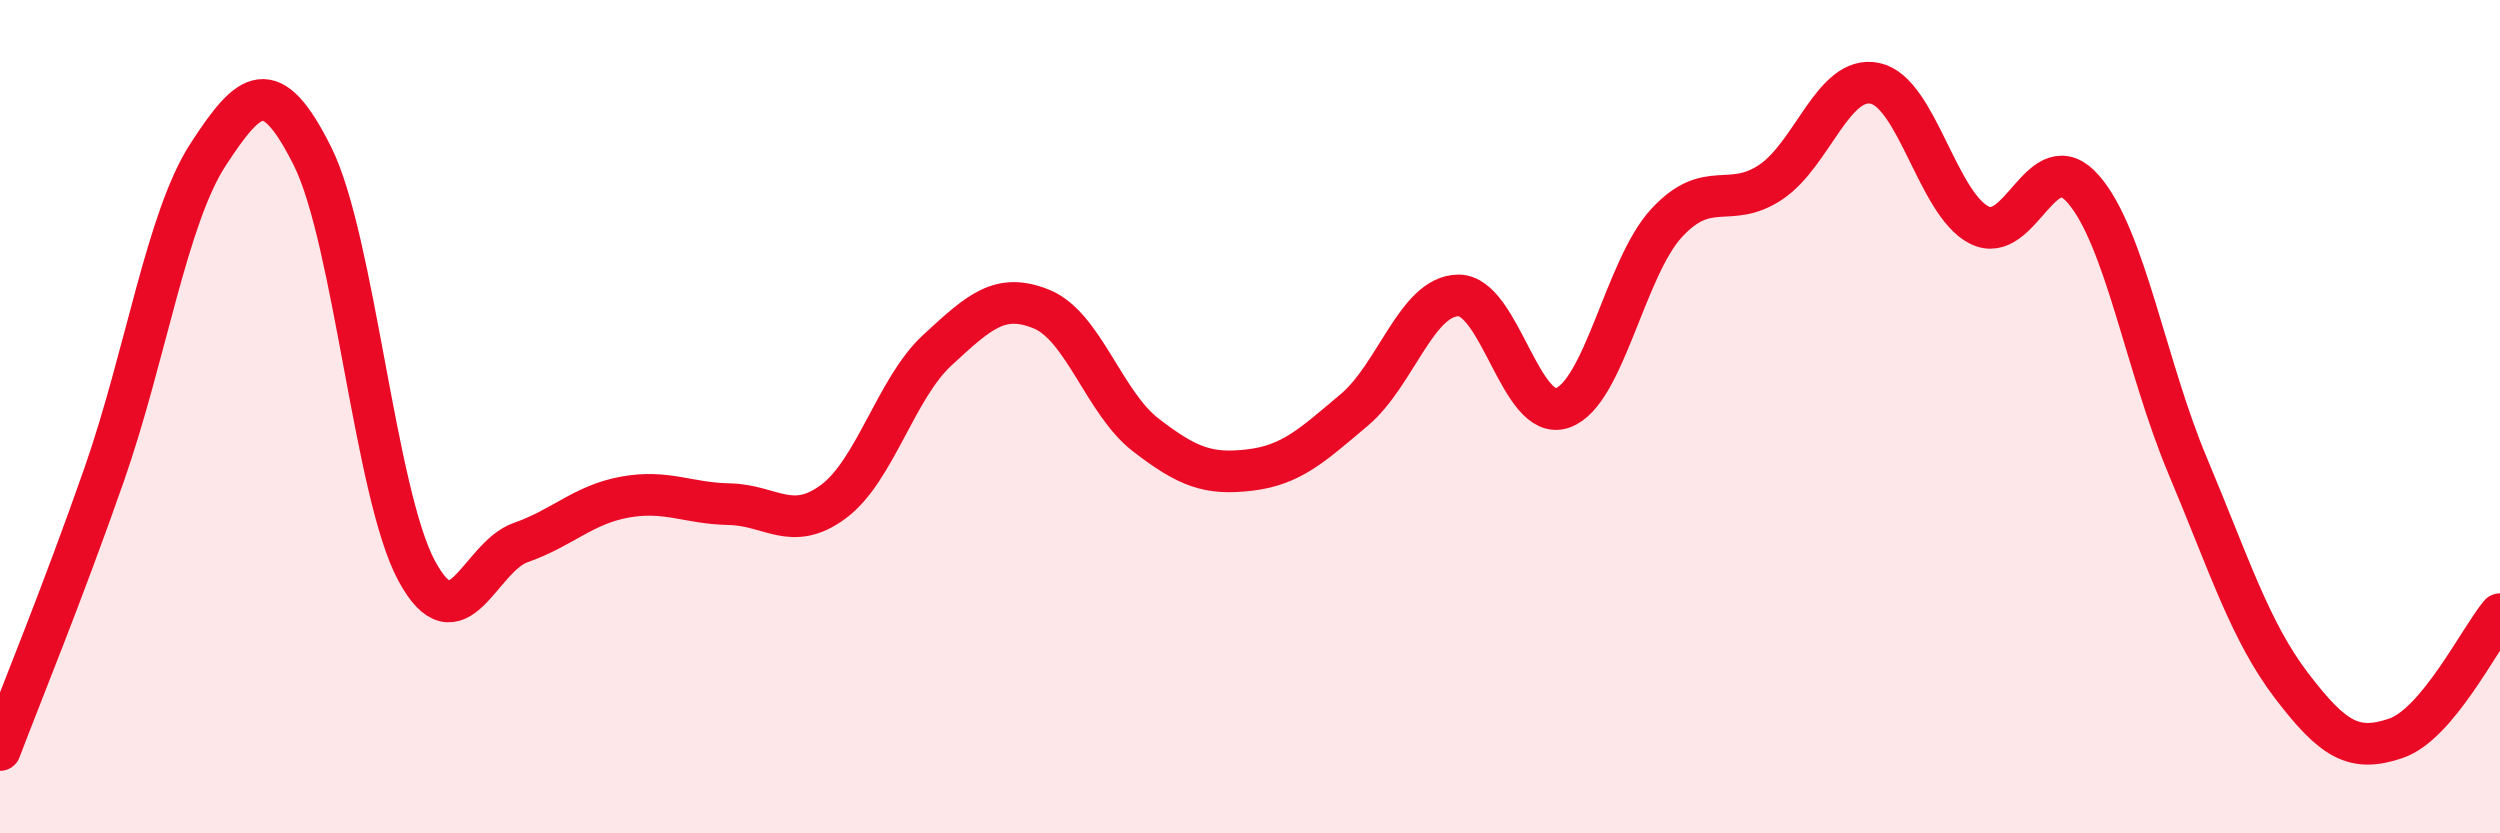 
    <svg width="60" height="20" viewBox="0 0 60 20" xmlns="http://www.w3.org/2000/svg">
      <path
        d="M 0,18 C 0.5,16.68 1.5,14.25 2.5,11.39 C 3.5,8.53 4,5.23 5,3.7 C 6,2.17 6.5,1.75 7.5,3.75 C 8.5,5.75 9,11.85 10,13.7 C 11,15.55 11.5,13.37 12.5,13.02 C 13.5,12.67 14,12.11 15,11.93 C 16,11.75 16.5,12.08 17.5,12.1 C 18.5,12.12 19,12.78 20,12.04 C 21,11.3 21.5,9.32 22.5,8.4 C 23.5,7.48 24,7.01 25,7.42 C 26,7.83 26.5,9.67 27.5,10.44 C 28.5,11.21 29,11.4 30,11.28 C 31,11.16 31.5,10.68 32.5,9.84 C 33.5,9 34,7.1 35,7.09 C 36,7.08 36.5,10.14 37.5,9.79 C 38.5,9.44 39,6.43 40,5.35 C 41,4.27 41.5,5.04 42.5,4.37 C 43.5,3.7 44,1.79 45,2 C 46,2.21 46.5,4.89 47.5,5.4 C 48.5,5.91 49,3.39 50,4.54 C 51,5.69 51.5,8.79 52.5,11.17 C 53.5,13.55 54,15.15 55,16.46 C 56,17.77 56.5,18.06 57.5,17.72 C 58.5,17.38 59.5,15.34 60,14.74L60 20L0 20Z"
        fill="#EB0A25"
        opacity="0.1"
        stroke-linecap="round"
        stroke-linejoin="round"
      />
      <path
        d="M 0,18 C 0.5,16.68 1.5,14.25 2.5,11.39 C 3.5,8.53 4,5.23 5,3.7 C 6,2.17 6.5,1.75 7.5,3.75 C 8.5,5.75 9,11.85 10,13.7 C 11,15.55 11.5,13.37 12.5,13.02 C 13.5,12.67 14,12.11 15,11.93 C 16,11.75 16.5,12.08 17.5,12.1 C 18.5,12.12 19,12.78 20,12.04 C 21,11.3 21.5,9.32 22.5,8.4 C 23.5,7.48 24,7.01 25,7.42 C 26,7.83 26.5,9.67 27.5,10.44 C 28.5,11.21 29,11.4 30,11.28 C 31,11.16 31.5,10.68 32.5,9.84 C 33.5,9 34,7.1 35,7.09 C 36,7.08 36.5,10.14 37.5,9.79 C 38.5,9.44 39,6.43 40,5.35 C 41,4.27 41.5,5.04 42.5,4.37 C 43.5,3.7 44,1.79 45,2 C 46,2.21 46.5,4.89 47.5,5.4 C 48.5,5.91 49,3.39 50,4.54 C 51,5.69 51.5,8.79 52.5,11.17 C 53.5,13.55 54,15.15 55,16.46 C 56,17.77 56.5,18.06 57.5,17.72 C 58.5,17.38 59.5,15.34 60,14.74"
        stroke="#EB0A25"
        stroke-width="1"
        fill="none"
        stroke-linecap="round"
        stroke-linejoin="round"
      />
    </svg>
  